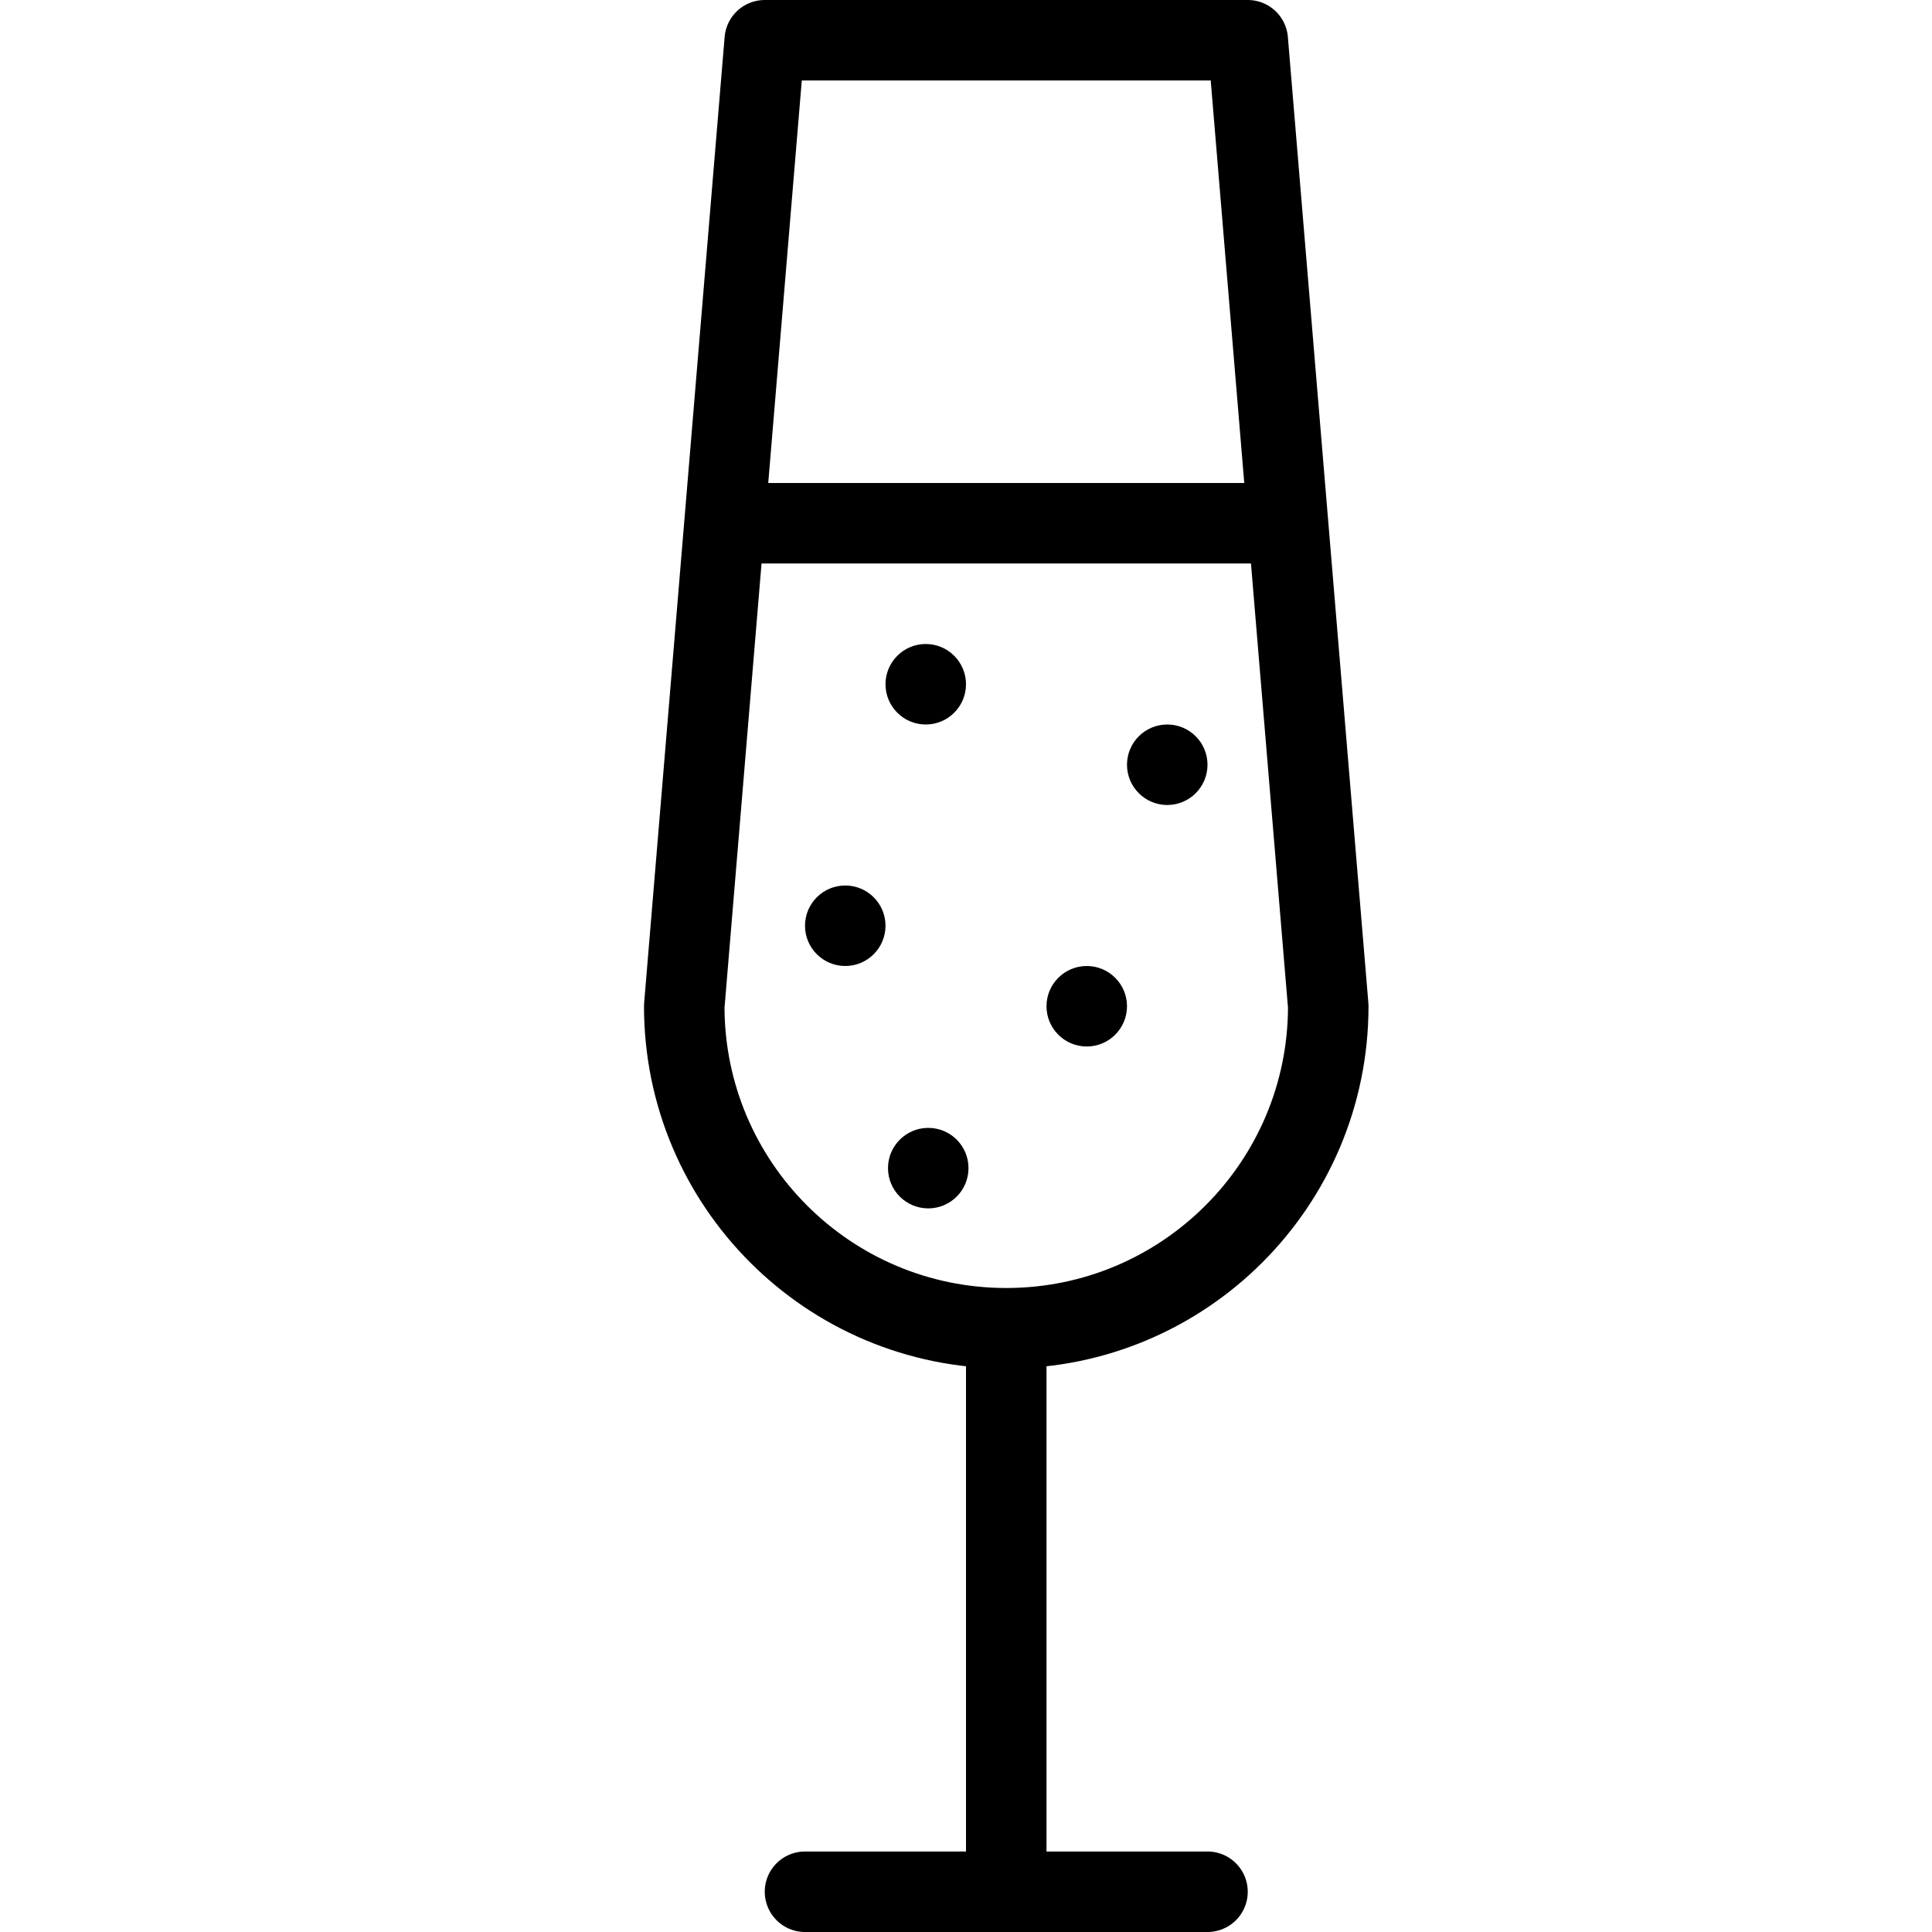 <?xml version="1.0" encoding="utf-8"?>
<!-- Generator: Adobe Illustrator 16.0.3, SVG Export Plug-In . SVG Version: 6.00 Build 0)  -->
<!DOCTYPE svg PUBLIC "-//W3C//DTD SVG 1.1//EN" "http://www.w3.org/Graphics/SVG/1.1/DTD/svg11.dtd">
<svg version="1.1" xmlns="http://www.w3.org/2000/svg" xmlns:xlink="http://www.w3.org/1999/xlink" x="0px" y="0px" width="24px"
	 height="24px" viewBox="0 0 24 24" enable-background="new 0 0 24 24" xml:space="preserve">
<g id="Outline_Icons">
	<g>
		<line fill="none" stroke="#000000" stroke-linejoin="round" stroke-miterlimit="10" x1="12.5" y1="16.5" x2="12.5" y2="23.5"/>
		
			<line fill="none" stroke="#000000" stroke-linecap="round" stroke-linejoin="round" stroke-miterlimit="10" x1="10" y1="23.5" x2="15" y2="23.5"/>
		<line fill="none" stroke="#000000" stroke-linejoin="round" stroke-miterlimit="10" x1="9" y1="6.5" x2="16" y2="6.5"/>
		<g>
			<g>
				<path d="M10.5,11c-0.276,0-0.5,0.224-0.5,0.5c0,0.276,0.224,0.5,0.5,0.5s0.5-0.224,0.5-0.5C11,11.224,10.776,11,10.5,11L10.5,11
					z"/>
			</g>
		</g>
		<g>
			<g>
				<path d="M11.5,8C11.224,8,11,8.224,11,8.5C11,8.776,11.224,9,11.5,9S12,8.776,12,8.5C12,8.224,11.776,8,11.5,8L11.5,8z"/>
			</g>
		</g>
		<g>
			<g>
				<path d="M11.531,14.011c-0.276,0-0.5,0.224-0.5,0.5s0.224,0.5,0.5,0.5s0.5-0.224,0.5-0.5S11.808,14.011,11.531,14.011
					L11.531,14.011z"/>
			</g>
		</g>
		<g>
			<g>
				<path d="M13.5,12c-0.276,0-0.5,0.224-0.5,0.5c0,0.276,0.224,0.5,0.5,0.5s0.5-0.224,0.5-0.5C14,12.224,13.776,12,13.5,12L13.5,12
					z"/>
			</g>
		</g>
		<g>
			<g>
				<path d="M14.5,9C14.224,9,14,9.224,14,9.5c0,0.276,0.224,0.5,0.5,0.5S15,9.776,15,9.5C15,9.224,14.776,9,14.5,9L14.5,9z"/>
			</g>
		</g>
		<path fill="none" stroke="#000000" stroke-linecap="round" stroke-linejoin="round" stroke-miterlimit="10" d="M8.5,12.5l1-12h6
			l1,12c0,2.209-1.791,4-4,4S8.5,14.709,8.5,12.5z"/>
	</g>
</g>
<g id="invisible_shape">
	<rect fill="none" width="24" height="24"/>
</g>
</svg>
